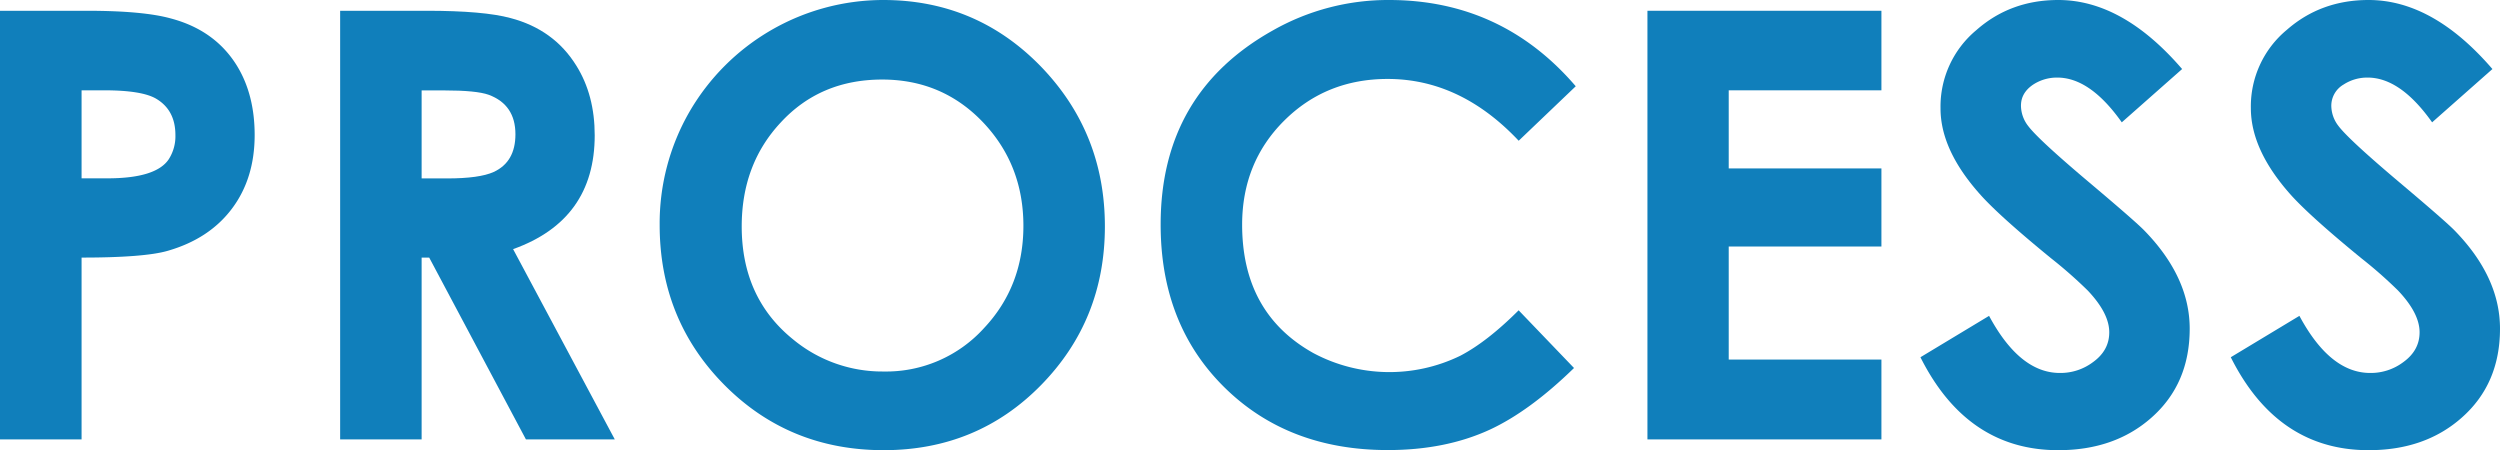 <svg xmlns="http://www.w3.org/2000/svg" viewBox="0 0 837.89 150.88"><defs><style>.cls-1{fill:#107fbb;}</style></defs><g id="レイヤー_2" data-name="レイヤー 2"><g id="レイヤー_1-2" data-name="レイヤー 1"><path class="cls-1" d="M85.35,45.26q0,14.54-7.62,24.68T56.15,84.08q-7.82,2.25-28.81,2.25v60.94H0V3.61H29q18.86,0,28.13,2.54Q72,10.05,79.39,22,85.35,31.7,85.35,45.26Zm-26.56,0q0-8.34-6.43-12.16Q47.59,30.28,35,30.27H27.34v29.5H36q16.26,0,20.54-6.37A14.26,14.26,0,0,0,58.79,45.27Z"/><path class="cls-1" d="M206.05,147.27H176.27L143.85,86.33h-2.54v60.94H114V3.61h29q19.14,0,28.12,2.45Q185.64,9.87,193.16,22q6.17,9.87,6.16,23.36,0,28.36-27.35,38.14ZM172.75,45q0-9.9-8.95-13.23-4.1-1.47-15-1.47h-7.49v29.5h8.57q10.8,0,15.57-2.16Q172.76,54.28,172.75,45Z"/><path class="cls-1" d="M370.31,75.88q0,31.35-21.38,53.17t-52.74,21.83q-31.74,0-53.42-21.88T221.09,75.39A74.88,74.88,0,0,1,231,37.6,75.16,75.16,0,0,1,296,0q31.25,0,52.93,22.36Q370.31,44.53,370.31,75.88ZM343,75.68q0-20.34-13.39-34.54-13.69-14.48-33.93-14.48-20.72,0-34,14.38-13.09,14-13.09,34.84,0,23.88,17.1,37.77a46.86,46.86,0,0,0,30.5,10.86A44.25,44.25,0,0,0,329.77,110Q343,95.95,343,75.68Z"/><path class="cls-1" d="M528.12,28.91,509,47.17q-19.5-20.7-43.9-20.71-20.67,0-34.72,14T416.31,75.29q0,29.74,23.9,43.06a54.19,54.19,0,0,0,49.26.86q9-4.71,19.51-15.21l18.56,19.34Q512.69,137.8,499.32,144q-14.85,6.84-34.18,6.84-33.51,0-54.84-21.09T389,75.2q0-43.95,37.6-65A78.24,78.24,0,0,1,465.53,0Q503.32,0,528.12,28.91Z"/><path class="cls-1" d="M630.57,147.27H552.15V3.61h78.42V30.27H579.39V56.45h51.18V82.62H579.39v37.89h51.18Z"/><path class="cls-1" d="M733.89,110.16q0,18.56-12.89,29.88-12.32,10.85-31.16,10.84-30.55,0-46.19-31.15l23-13.87Q676.94,125,690.37,125a18.11,18.11,0,0,0,11.11-3.63q5.46-3.93,5.45-10,0-6.39-7.21-14a151.07,151.07,0,0,0-12.28-10.8q-17.66-14.43-24-21.65-13.07-14.73-13.06-28.58a33.29,33.29,0,0,1,12-26.24Q673.83,0,689.84,0q21.58,0,41.51,23.14L711.13,41q-10.61-15-21.61-15a14.54,14.54,0,0,0-8.09,2.35c-2.72,1.83-4.09,4.18-4.09,7.06a11.22,11.22,0,0,0,2.44,6.85q3.4,4.5,20,18.51,15.88,13.38,18.91,16.5Q733.89,92.88,733.89,110.16Z"/><path class="cls-1" d="M837.89,110.16q0,18.56-12.89,29.88-12.3,10.85-31.15,10.84-30.57,0-46.19-31.15l23-13.87Q780.93,125,794.38,125a18.1,18.1,0,0,0,11.1-3.63q5.46-3.93,5.46-10,0-6.39-7.22-14a149.27,149.27,0,0,0-12.28-10.8q-17.64-14.43-24-21.65Q754.4,50.14,754.39,36.29a33.29,33.29,0,0,1,12-26.24Q777.83,0,793.85,0q21.58,0,41.5,23.14L815.14,41q-10.62-15-21.62-15a14.51,14.51,0,0,0-8.08,2.35,8.21,8.21,0,0,0-4.09,7.06,11.21,11.21,0,0,0,2.43,6.85q3.42,4.5,20,18.51,15.88,13.38,18.91,16.5Q837.89,92.88,837.89,110.16Z"/></g></g></svg>
